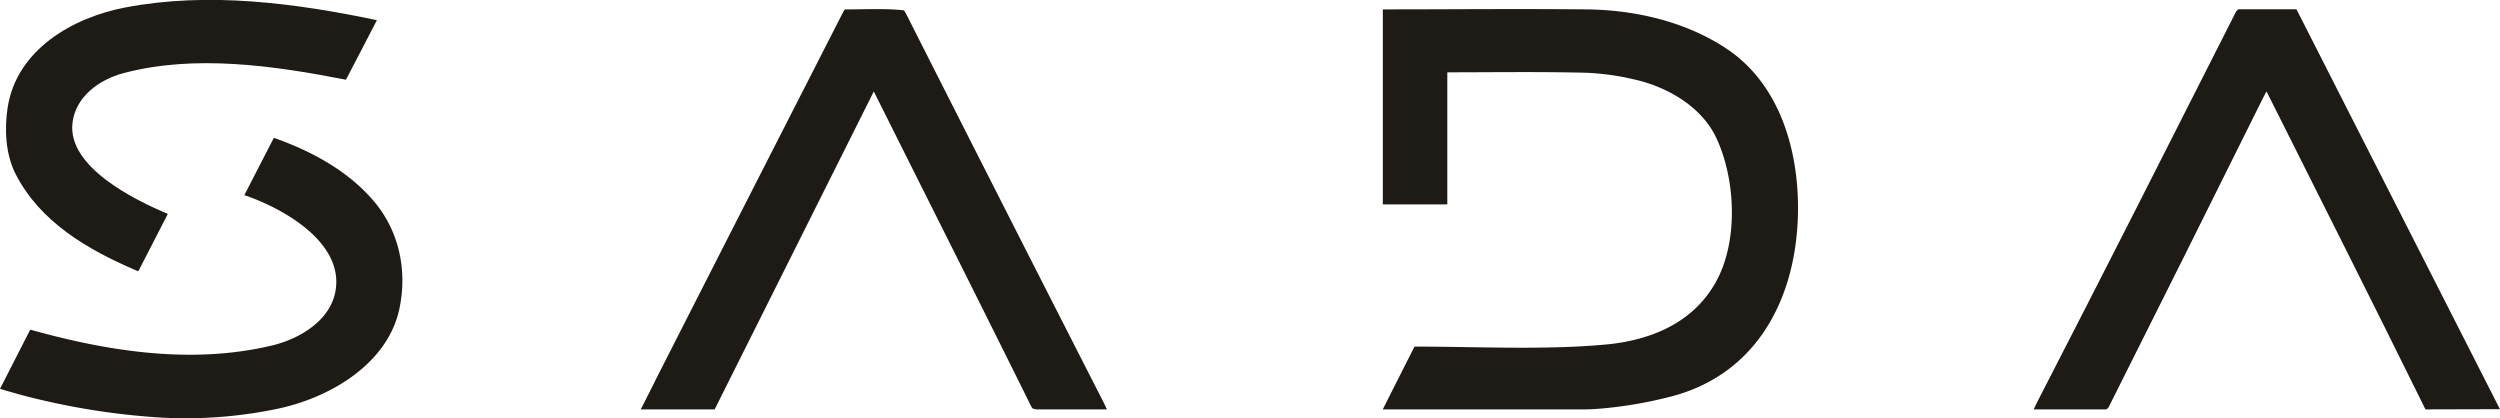 <svg id="Layer_1" data-name="Layer 1" xmlns="http://www.w3.org/2000/svg" width="727.37" height="121.69" viewBox="0 0 727.37 121.69"><defs><style>.cls-1{fill:#1e1b17;}</style></defs><title>sada_logo_freelogovectors.net</title><path class="cls-1" d="M332.12,433.27c-6.4,0-12.79,0-19.19,0a4.72,4.72,0,0,1-1.18-.28,5.38,5.38,0,0,1-.46-.71c-15.14-30.56-30.48-61-45.74-91.51l-46.3,92.5-21.51,0c2-3.85,3.91-7.76,5.87-11.62q26.41-51.9,52.91-103.75a9.51,9.51,0,0,1,.59-1c5.6,0,11.75-.32,17.19.26a4.14,4.14,0,0,1,.48.7q28.61,56.55,57.44,113c.41.8.79,1.61,1.16,2.41Z" transform="translate(-11.32 -314.16)"/><path class="cls-1" d="M472.8,433.27H416l-2.37,0L422.86,415c18.05,0,37.8,1.05,55.63-.6,12.87-1.19,25-6.08,31.73-17.61,7-11.92,6.16-30.48.39-42.64-4.29-9-14.17-14.68-23.59-16.82a72.67,72.67,0,0,0-14.22-2c-13.45-.34-26.93-.13-40.39-.13v38.43H413.65V316.89c19.72,0,39.43-.2,59.15,0,14.11.14,28.62,3.46,40.51,11.2,16.51,10.74,21.88,31.56,21.06,50.19-1.09,24.22-12.86,45.63-38.12,51.56a122.08,122.08,0,0,1-19.18,3.2C475.68,433.14,474.2,433.26,472.8,433.27Z" transform="translate(-11.32 -314.16)"/><path class="cls-1" d="M57.13,435.59a208.73,208.73,0,0,1-36.95-5.83c-3-.74-5.93-1.6-8.86-2.47l8.8-17.22c22.82,6.38,47.08,10.17,70.41,4.59,7.9-1.89,16.86-7.18,18.39-15.78,2.54-14.2-15.23-24.11-26.51-27.95L91,354.26c11.11,3.93,22,9.79,29.56,19,7,8.59,9.23,19.82,7,30.56-3.37,16.3-20.38,26.12-35.57,29.29A130.39,130.39,0,0,1,57.13,435.59Z" transform="translate(-11.32 -314.16)"/><path class="cls-1" d="M50.73,392.75c-14-6-27.79-14.05-34.89-28-2.91-5.73-3.25-13-2.31-19.19,2.55-16.89,18.85-26.31,34.36-29.25,24.13-4.58,49.27-1.27,73.09,3.72l-9,17.33c-20.92-4.09-44-7.45-64.8-1.9-7,1.87-13.82,6.79-14.76,14.37-1.61,12.84,18,22.48,27.73,26.57l-8.58,16.68Z" transform="translate(-11.32 -314.16)"/><path class="cls-1" d="M717,433.27c-15.24-30.93-30.8-61.69-46.24-92.51-.48.89-1,1.79-1.41,2.7Q647.28,387.91,625,432.28c-.44.89-.32.52-.91,1H603c.28-.61.88-1.82,1.18-2.42,19.36-37.56,38.44-75.28,57.55-113,.38-.74.38-.57.86-1h16.88l59.2,116.35Z" transform="translate(-11.32 -314.16)"/></svg>